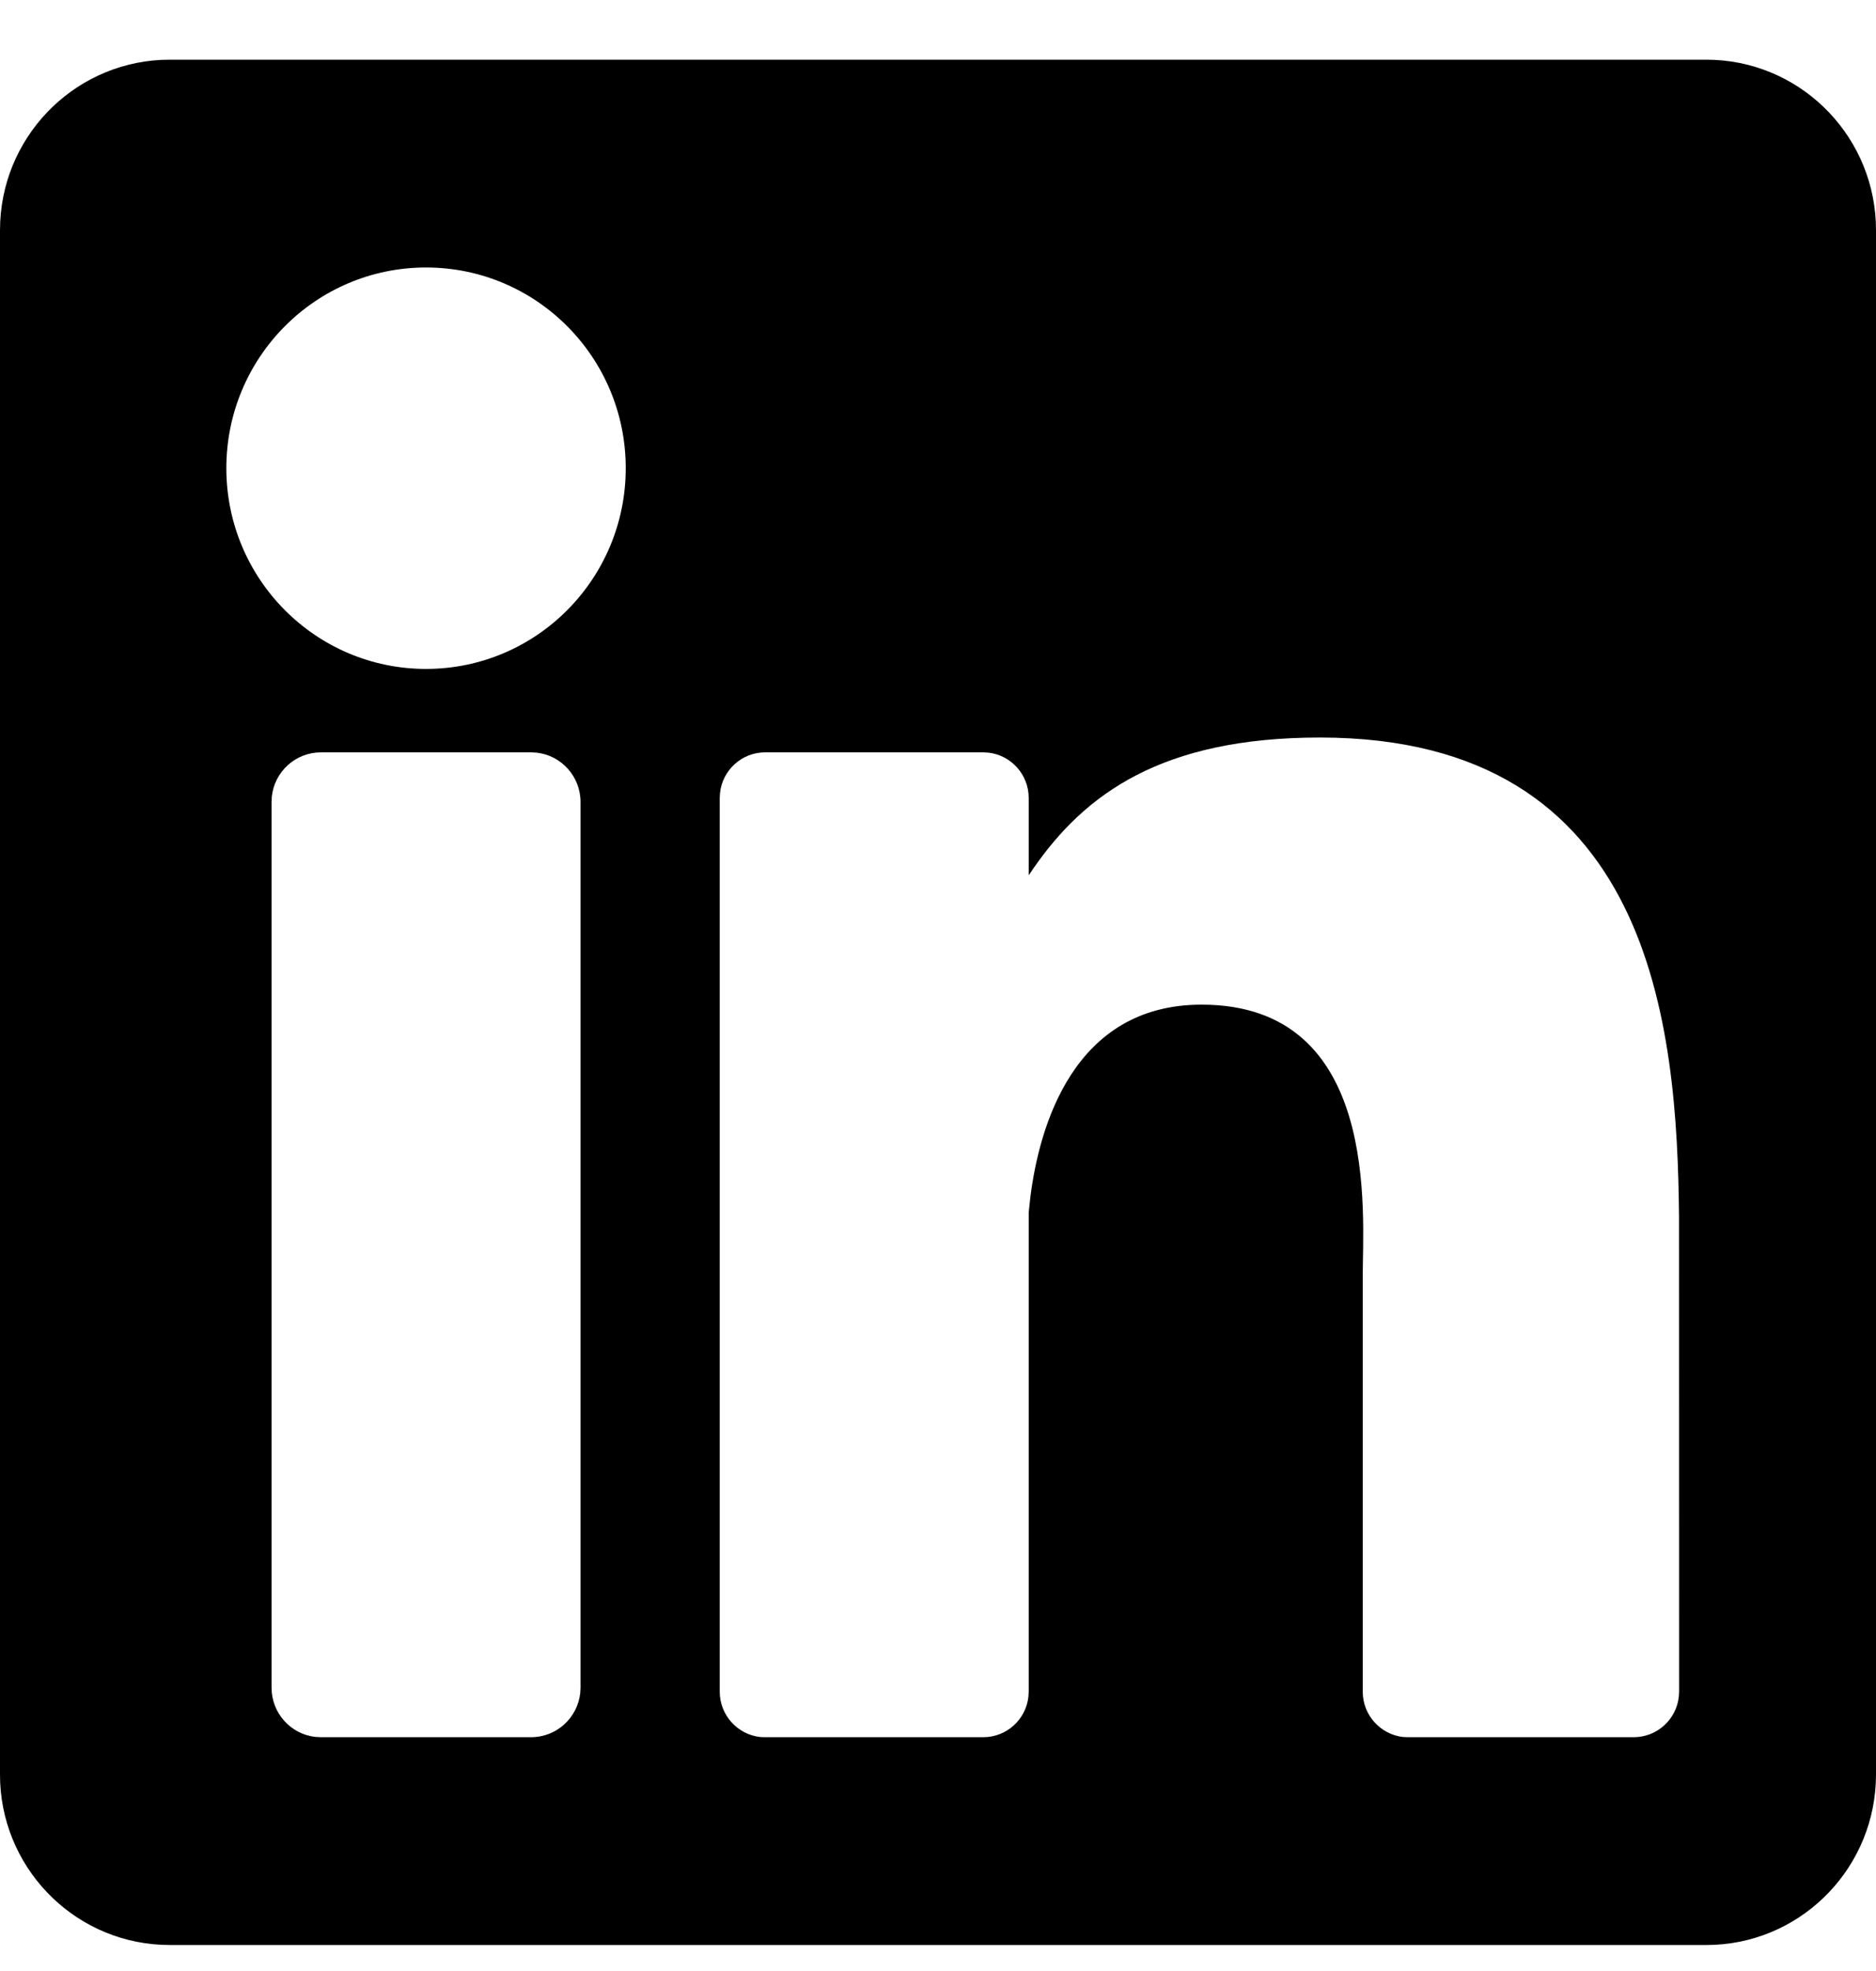 <svg width="20" height="21" viewBox="0 0 20 21" fill="none" xmlns="http://www.w3.org/2000/svg">
  <path fill-rule="evenodd" clip-rule="evenodd"
    d="M18.191 0.636C19.16 0.636 19.951 1.401 19.998 2.363L20 2.453V18.906C20 19.879 19.238 20.674 18.281 20.721L18.191 20.723H1.809C0.84 20.723 0.049 19.958 0.002 18.997L0 18.906V2.453C0 1.48 0.762 0.686 1.719 0.638L1.809 0.636H18.191ZM5.662 8.016H3.421C3.15 8.016 2.926 8.222 2.898 8.487L2.895 8.545V17.981C2.895 18.253 3.1 18.478 3.364 18.506L3.421 18.509H5.662C5.934 18.509 6.157 18.303 6.186 18.038L6.189 17.981V8.545C6.189 8.272 5.984 8.048 5.72 8.019L5.662 8.016ZM14.072 7.858C12.386 7.858 11.567 8.459 11.018 9.251L10.967 9.326V8.502C10.967 8.252 10.778 8.045 10.536 8.019L10.483 8.016H8.157C7.907 8.016 7.702 8.206 7.676 8.449L7.673 8.502V18.023C7.673 18.274 7.862 18.48 8.104 18.507L8.157 18.509H10.483C10.732 18.509 10.938 18.32 10.964 18.076L10.967 18.023V12.918L10.985 12.751C11.079 12.012 11.439 10.704 12.81 10.704C14.721 10.704 14.528 12.937 14.528 13.597V18.023C14.528 18.274 14.717 18.48 14.959 18.507L15.012 18.509H17.417C17.666 18.509 17.872 18.32 17.898 18.076L17.901 18.023L17.9 12.968C17.881 10.933 17.625 7.858 14.072 7.858ZM4.542 2.85C3.366 2.85 2.413 3.807 2.413 4.988C2.413 6.169 3.366 7.127 4.542 7.127C5.718 7.127 6.671 6.169 6.671 4.988C6.671 3.807 5.718 2.85 4.542 2.85Z"
    fill="black" />
</svg>